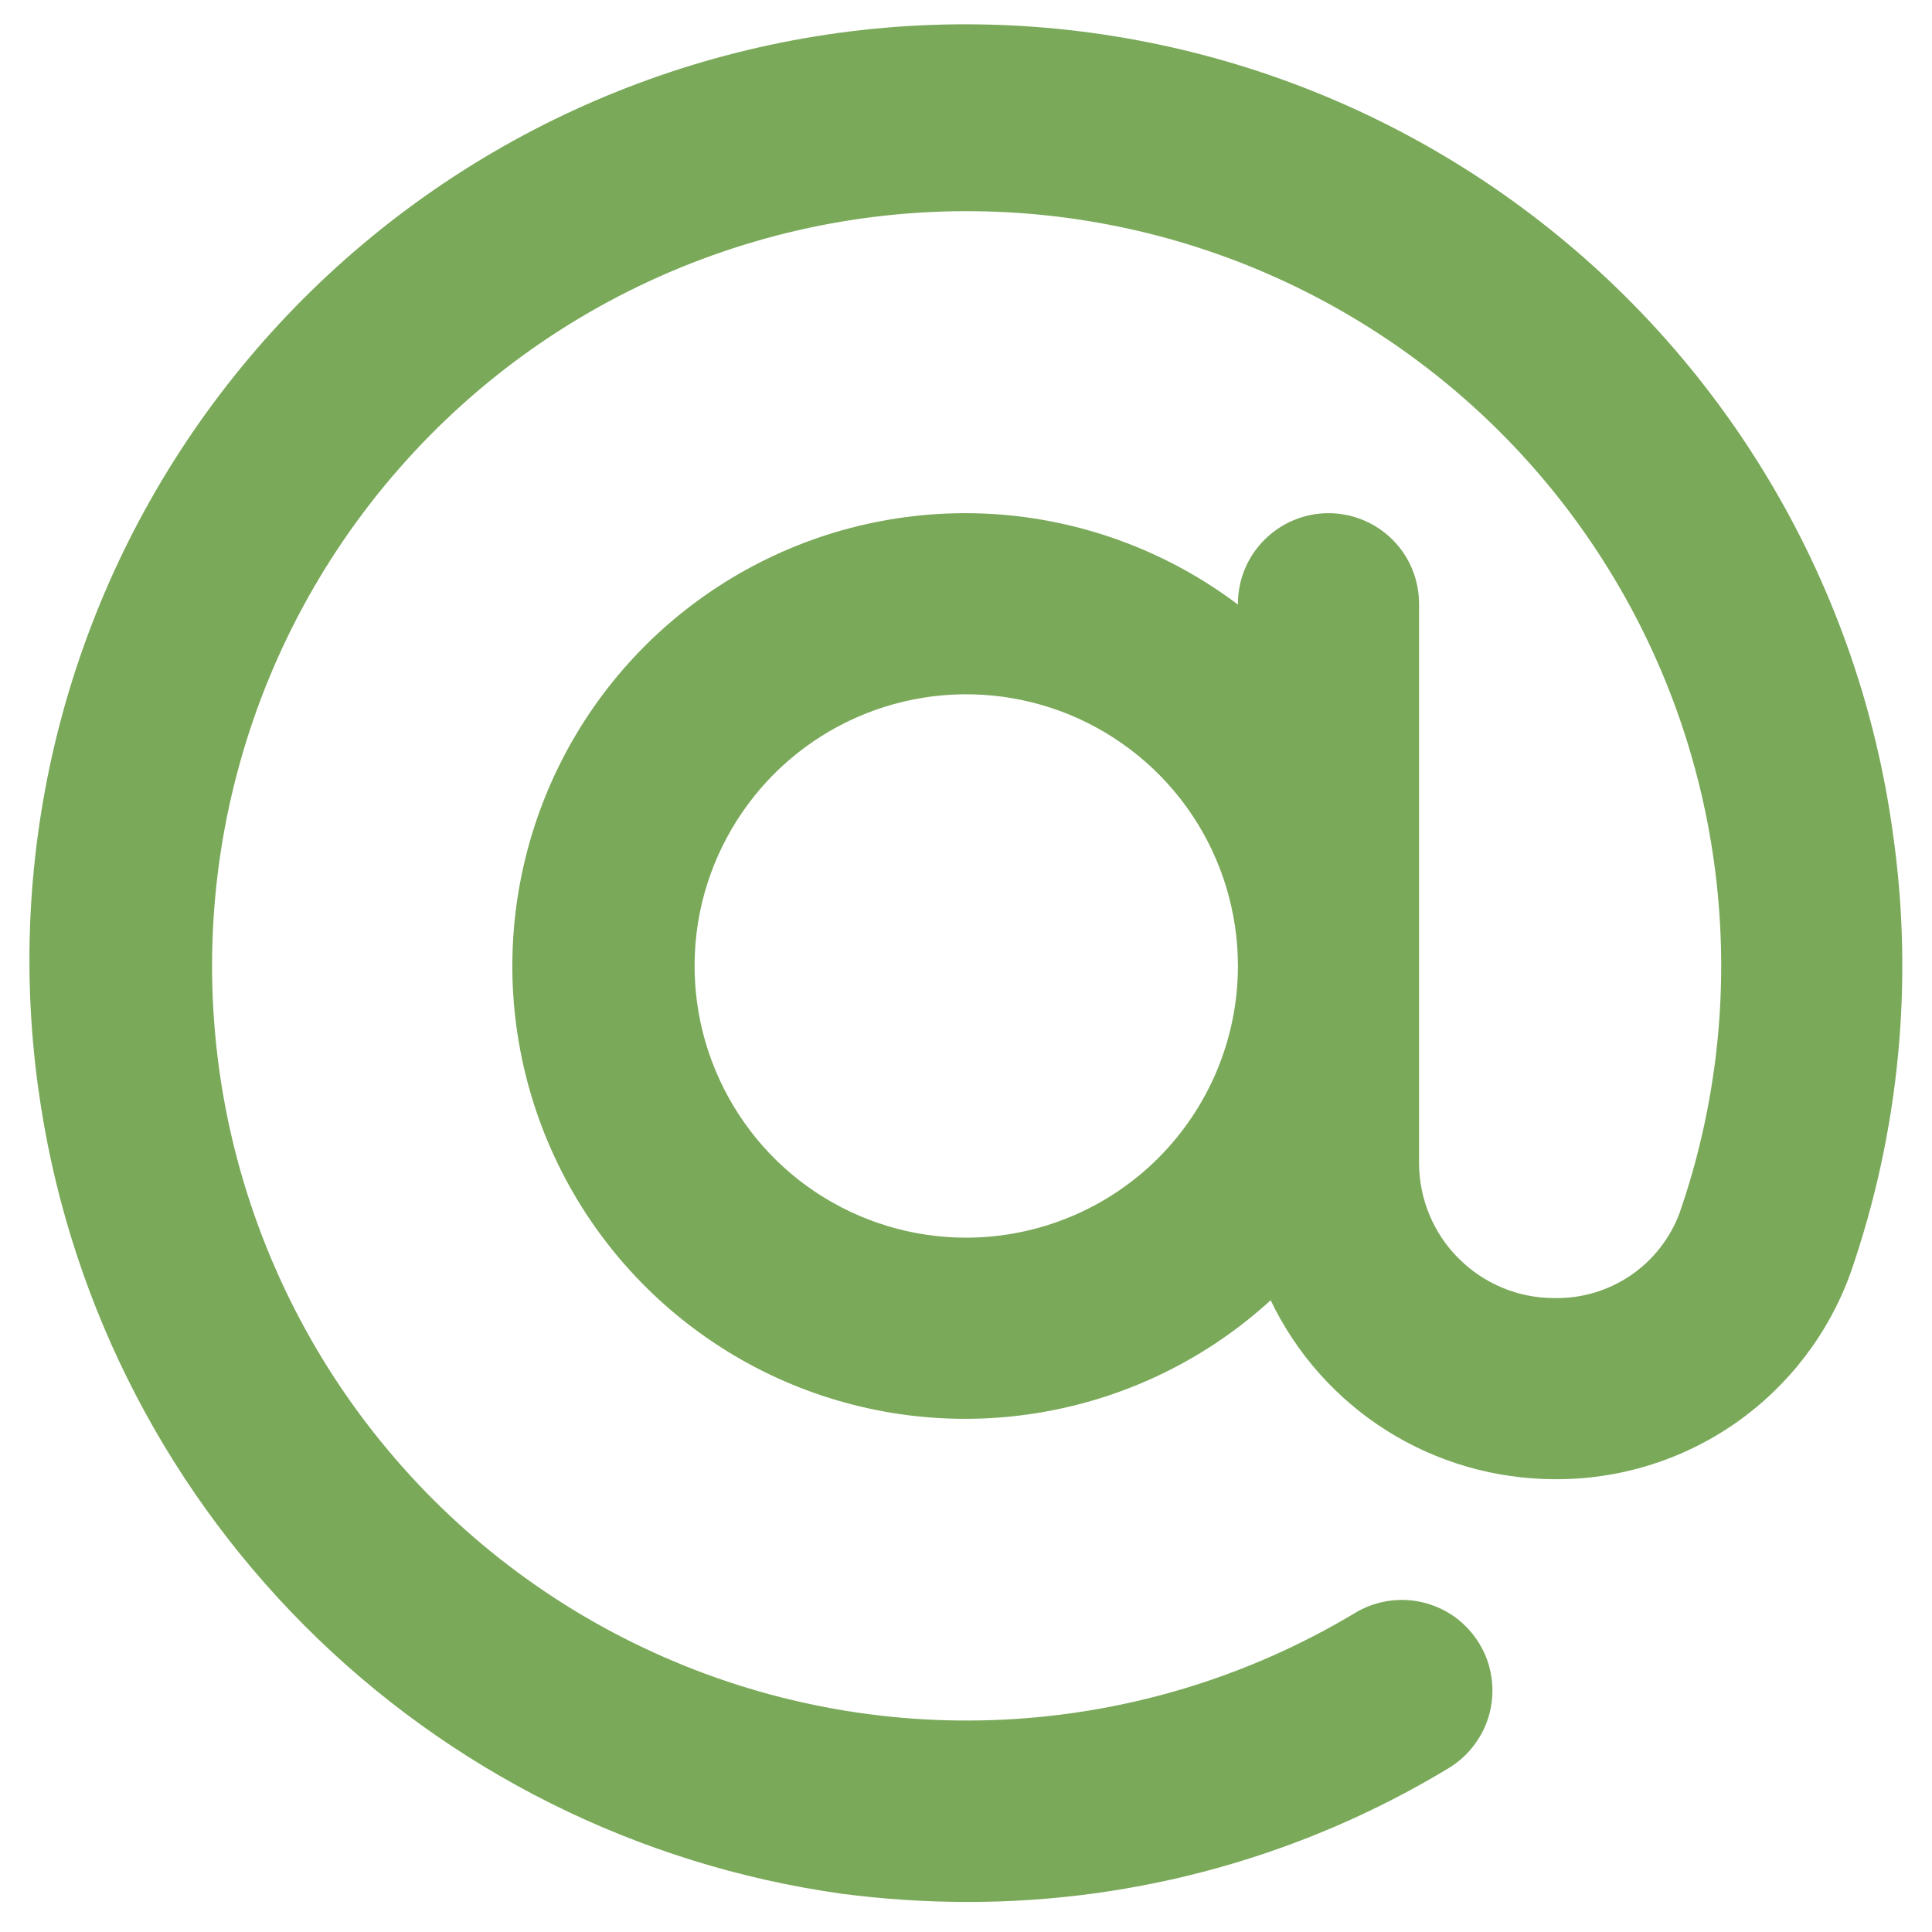 <svg width="16" height="16" viewBox="0 0 16 16" fill="none" xmlns="http://www.w3.org/2000/svg">
<g clip-path="url(#clip0_751_7887)">
<path d="M15.676 6.9C15.397 4.863 14.32 3.021 12.682 1.778C11.044 0.535 8.979 -0.006 6.942 0.273C4.905 0.553 3.063 1.63 1.82 3.268C0.577 4.906 0.036 6.971 0.316 9.007C0.546 10.693 1.321 12.258 2.522 13.463C3.723 14.668 5.286 15.447 6.971 15.683C7.316 15.728 7.663 15.751 8.011 15.751C9.416 15.753 10.795 15.37 11.997 14.643C12.081 14.592 12.155 14.525 12.213 14.445C12.272 14.366 12.314 14.276 12.338 14.181C12.361 14.085 12.366 13.986 12.351 13.888C12.337 13.791 12.303 13.697 12.252 13.613C12.201 13.529 12.134 13.455 12.055 13.396C11.976 13.338 11.886 13.296 11.79 13.272C11.597 13.224 11.393 13.255 11.223 13.357C10.367 13.871 9.401 14.172 8.405 14.236C7.409 14.3 6.412 14.124 5.498 13.723C4.584 13.323 3.779 12.709 3.151 11.934C2.522 11.159 2.089 10.244 1.886 9.267C1.684 8.29 1.718 7.278 1.987 6.317C2.255 5.356 2.75 4.473 3.43 3.742C4.109 3.011 4.954 2.454 5.893 2.117C6.833 1.779 7.839 1.672 8.828 1.803C9.747 1.925 10.627 2.25 11.405 2.755C12.183 3.259 12.839 3.93 13.325 4.719C13.812 5.508 14.116 6.396 14.217 7.317C14.318 8.239 14.213 9.171 13.909 10.047C13.83 10.258 13.688 10.438 13.502 10.564C13.315 10.69 13.095 10.755 12.87 10.75C12.573 10.75 12.29 10.632 12.08 10.422C11.87 10.213 11.753 9.929 11.752 9.632V5C11.752 4.801 11.673 4.61 11.533 4.47C11.392 4.329 11.201 4.25 11.002 4.25C10.803 4.25 10.613 4.329 10.472 4.47C10.331 4.61 10.252 4.801 10.252 5V5.007C9.684 4.578 9.005 4.32 8.295 4.262C7.585 4.205 6.873 4.351 6.243 4.684C5.613 5.016 5.091 5.521 4.737 6.14C4.384 6.758 4.214 7.464 4.247 8.176C4.281 8.888 4.516 9.575 4.926 10.158C5.336 10.74 5.903 11.194 6.561 11.466C7.22 11.738 7.942 11.817 8.643 11.693C9.345 11.57 9.997 11.249 10.523 10.768C10.735 11.211 11.068 11.585 11.483 11.847C11.898 12.109 12.379 12.248 12.87 12.25C13.406 12.255 13.931 12.093 14.372 11.786C14.812 11.479 15.146 11.043 15.327 10.538C15.731 9.37 15.851 8.123 15.676 6.9ZM8.002 10.25C7.557 10.25 7.122 10.118 6.752 9.871C6.382 9.624 6.094 9.272 5.924 8.861C5.753 8.45 5.709 7.997 5.795 7.561C5.882 7.125 6.097 6.724 6.411 6.409C6.726 6.094 7.127 5.88 7.563 5.793C8 5.706 8.452 5.751 8.863 5.921C9.274 6.092 9.626 6.38 9.873 6.75C10.12 7.12 10.252 7.555 10.252 8C10.252 8.596 10.014 9.168 9.593 9.59C9.171 10.012 8.599 10.249 8.002 10.25Z" fill="#7AA959"/>
</g>
<defs>
<clipPath id="clip0_751_7887">
<rect width="16" height="16" fill="white"/>
</clipPath>
</defs>
</svg>
